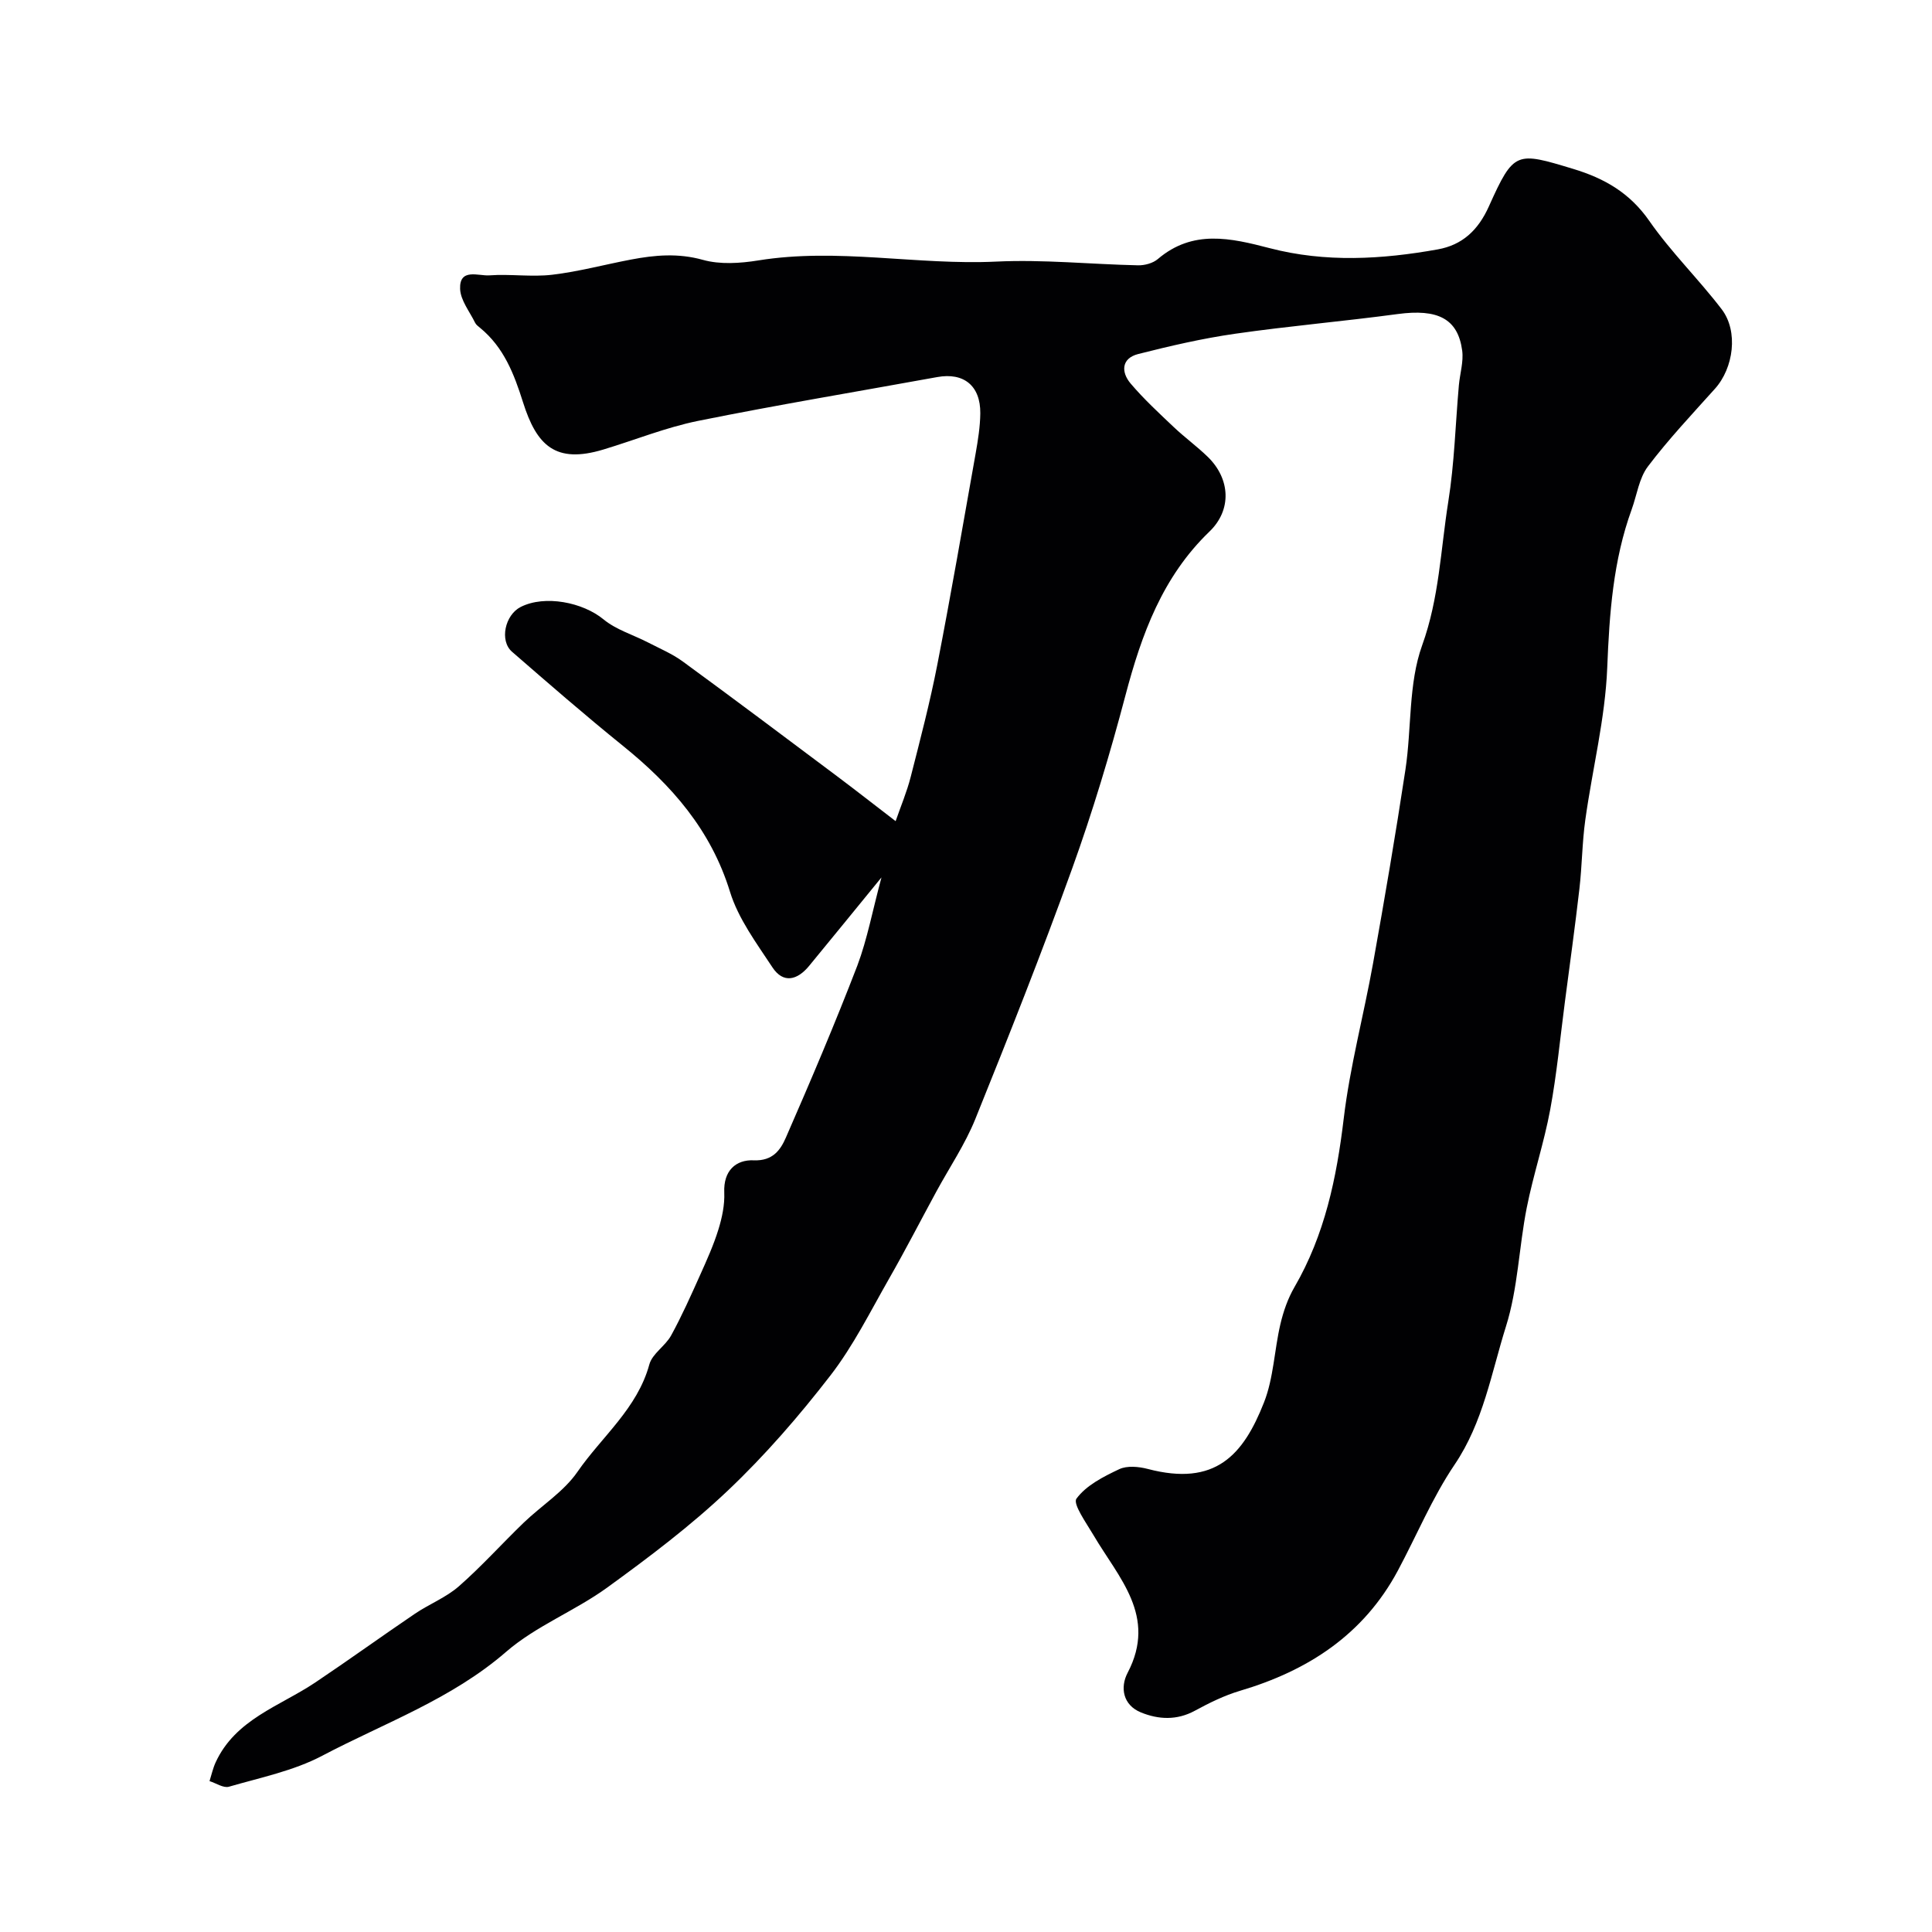 <svg enable-background="new 0 0 400 400" viewBox="0 0 400 400" xmlns="http://www.w3.org/2000/svg"><path d="m182.5 181.66c-5.56 6.8-10.26 12.59-15 18.34-2.4 2.91-5.32 3.72-7.59.26-3.29-5-7.05-10.04-8.77-15.62-3.95-12.83-12.09-22.09-22.19-30.24-7.8-6.3-15.37-12.88-22.94-19.46-2.63-2.28-1.47-7.63 1.8-9.28 5.01-2.53 12.86-.96 17.15 2.58 2.61 2.15 6.12 3.18 9.2 4.77 2.44 1.26 5.02 2.35 7.21 3.95 10.69 7.81 21.27 15.76 31.87 23.7 3.8 2.85 7.54 5.78 12.19 9.35 1.06-3.07 2.33-6.06 3.12-9.16 1.97-7.71 3.99-15.43 5.51-23.23 2.83-14.55 5.35-29.16 7.94-43.76.48-2.74.93-5.52.96-8.29.05-5.72-3.43-8.5-8.92-7.5-16.51 3-33.07 5.75-49.51 9.07-6.66 1.35-13.07 3.96-19.61 5.93-9.93 3-13.81-.85-16.63-9.77-1.87-5.92-3.98-11.38-8.88-15.41-.38-.32-.84-.64-1.04-1.06-1.13-2.32-3.02-4.64-3.11-7.02-.16-4.38 3.82-2.64 6.05-2.8 4.33-.32 8.75.38 13.04-.13 5.48-.65 10.85-2.11 16.29-3.14 4.95-.94 9.76-1.37 14.88.06 3.57 1 7.72.72 11.47.12 16.45-2.66 32.83 1.02 49.27.24 9.75-.47 19.57.56 29.35.77 1.38.03 3.09-.43 4.11-1.3 7.25-6.17 15.09-4.35 23.16-2.25 11.54 3.01 23.23 2.33 34.81.25 5-.9 8.33-3.89 10.59-8.95 5.16-11.49 5.66-11.27 17.44-7.71 6.49 1.96 11.73 4.98 15.76 10.78 4.48 6.44 10.19 12.02 14.97 18.27 3.5 4.58 2.48 12.17-1.4 16.48-4.73 5.27-9.61 10.45-13.87 16.08-1.83 2.42-2.27 5.88-3.35 8.87-3.86 10.61-4.62 21.57-5.07 32.8-.42 10.54-3.08 20.99-4.54 31.5-.66 4.72-.67 9.53-1.22 14.27-.9 7.8-1.98 15.58-3 23.37-.98 7.46-1.68 14.98-3.05 22.37-1.27 6.84-3.51 13.49-4.86 20.32-1.61 8.15-1.82 16.68-4.29 24.52-3.04 9.67-4.7 19.86-10.65 28.65-4.62 6.84-7.83 14.63-11.75 21.95-7.1 13.24-18.59 20.69-32.66 24.86-3.24.96-6.36 2.5-9.34 4.12-3.75 2.04-7.54 1.84-11.18.36-3.75-1.53-4.34-5.19-2.76-8.2 6.16-11.76-1.88-19.68-7.05-28.48-1.47-2.5-4.34-6.49-3.54-7.58 2.01-2.75 5.59-4.56 8.85-6.1 1.63-.77 4.04-.54 5.92-.05 14.01 3.68 19.77-2.87 24.06-13.78 1.99-5.06 2.13-10.82 3.39-16.19.62-2.65 1.55-5.33 2.91-7.67 6.28-10.82 8.73-22.59 10.2-34.88 1.29-10.81 4.15-21.43 6.08-32.18 2.39-13.33 4.67-26.69 6.7-40.08 1.3-8.58.59-17.78 3.46-25.74 3.54-9.8 3.83-19.82 5.41-29.73 1.27-7.94 1.48-16.05 2.19-24.08.21-2.41 1-4.88.69-7.22-.89-6.63-5.08-8.67-13.35-7.56-11.2 1.51-22.48 2.47-33.67 4.08-6.76.97-13.45 2.52-20.07 4.2-3.48.89-3.56 3.74-1.56 6.1 2.73 3.22 5.86 6.11 8.93 9.02 2.27 2.15 4.82 4 7.05 6.17 4.67 4.55 5.02 10.97.34 15.47-9.74 9.38-14.06 21.29-17.4 33.96-3.19 12.08-6.8 24.09-11.03 35.83-6.28 17.42-13.11 34.66-20.04 51.83-2.12 5.25-5.37 10.05-8.09 15.06-3.26 6-6.38 12.08-9.77 18-3.88 6.79-7.4 13.91-12.15 20.05-6.48 8.38-13.5 16.49-21.18 23.77-7.75 7.35-16.37 13.85-25.04 20.14-6.68 4.84-14.74 7.94-20.91 13.29-11.34 9.83-25.22 14.74-38.1 21.53-5.92 3.12-12.78 4.51-19.29 6.4-1.13.33-2.67-.74-4.02-1.16.41-1.29.7-2.65 1.26-3.87 4.11-8.94 13.26-11.62 20.62-16.54 6.94-4.65 13.72-9.55 20.64-14.24 2.97-2.01 6.45-3.36 9.11-5.69 4.7-4.12 8.9-8.81 13.41-13.16 3.69-3.55 8.29-6.41 11.13-10.52 5.05-7.32 12.4-13.11 14.89-22.25.61-2.24 3.32-3.82 4.51-6 2.23-4.06 4.12-8.32 6.02-12.55 1.38-3.08 2.78-6.18 3.77-9.39.76-2.46 1.32-5.12 1.21-7.66-.19-4.52 2.4-6.82 6.11-6.66 3.96.17 5.55-2.19 6.65-4.71 5.15-11.78 10.18-23.62 14.8-35.62 2.06-5.49 3.13-11.36 4.99-18.24z" fill="#010103"/></svg>